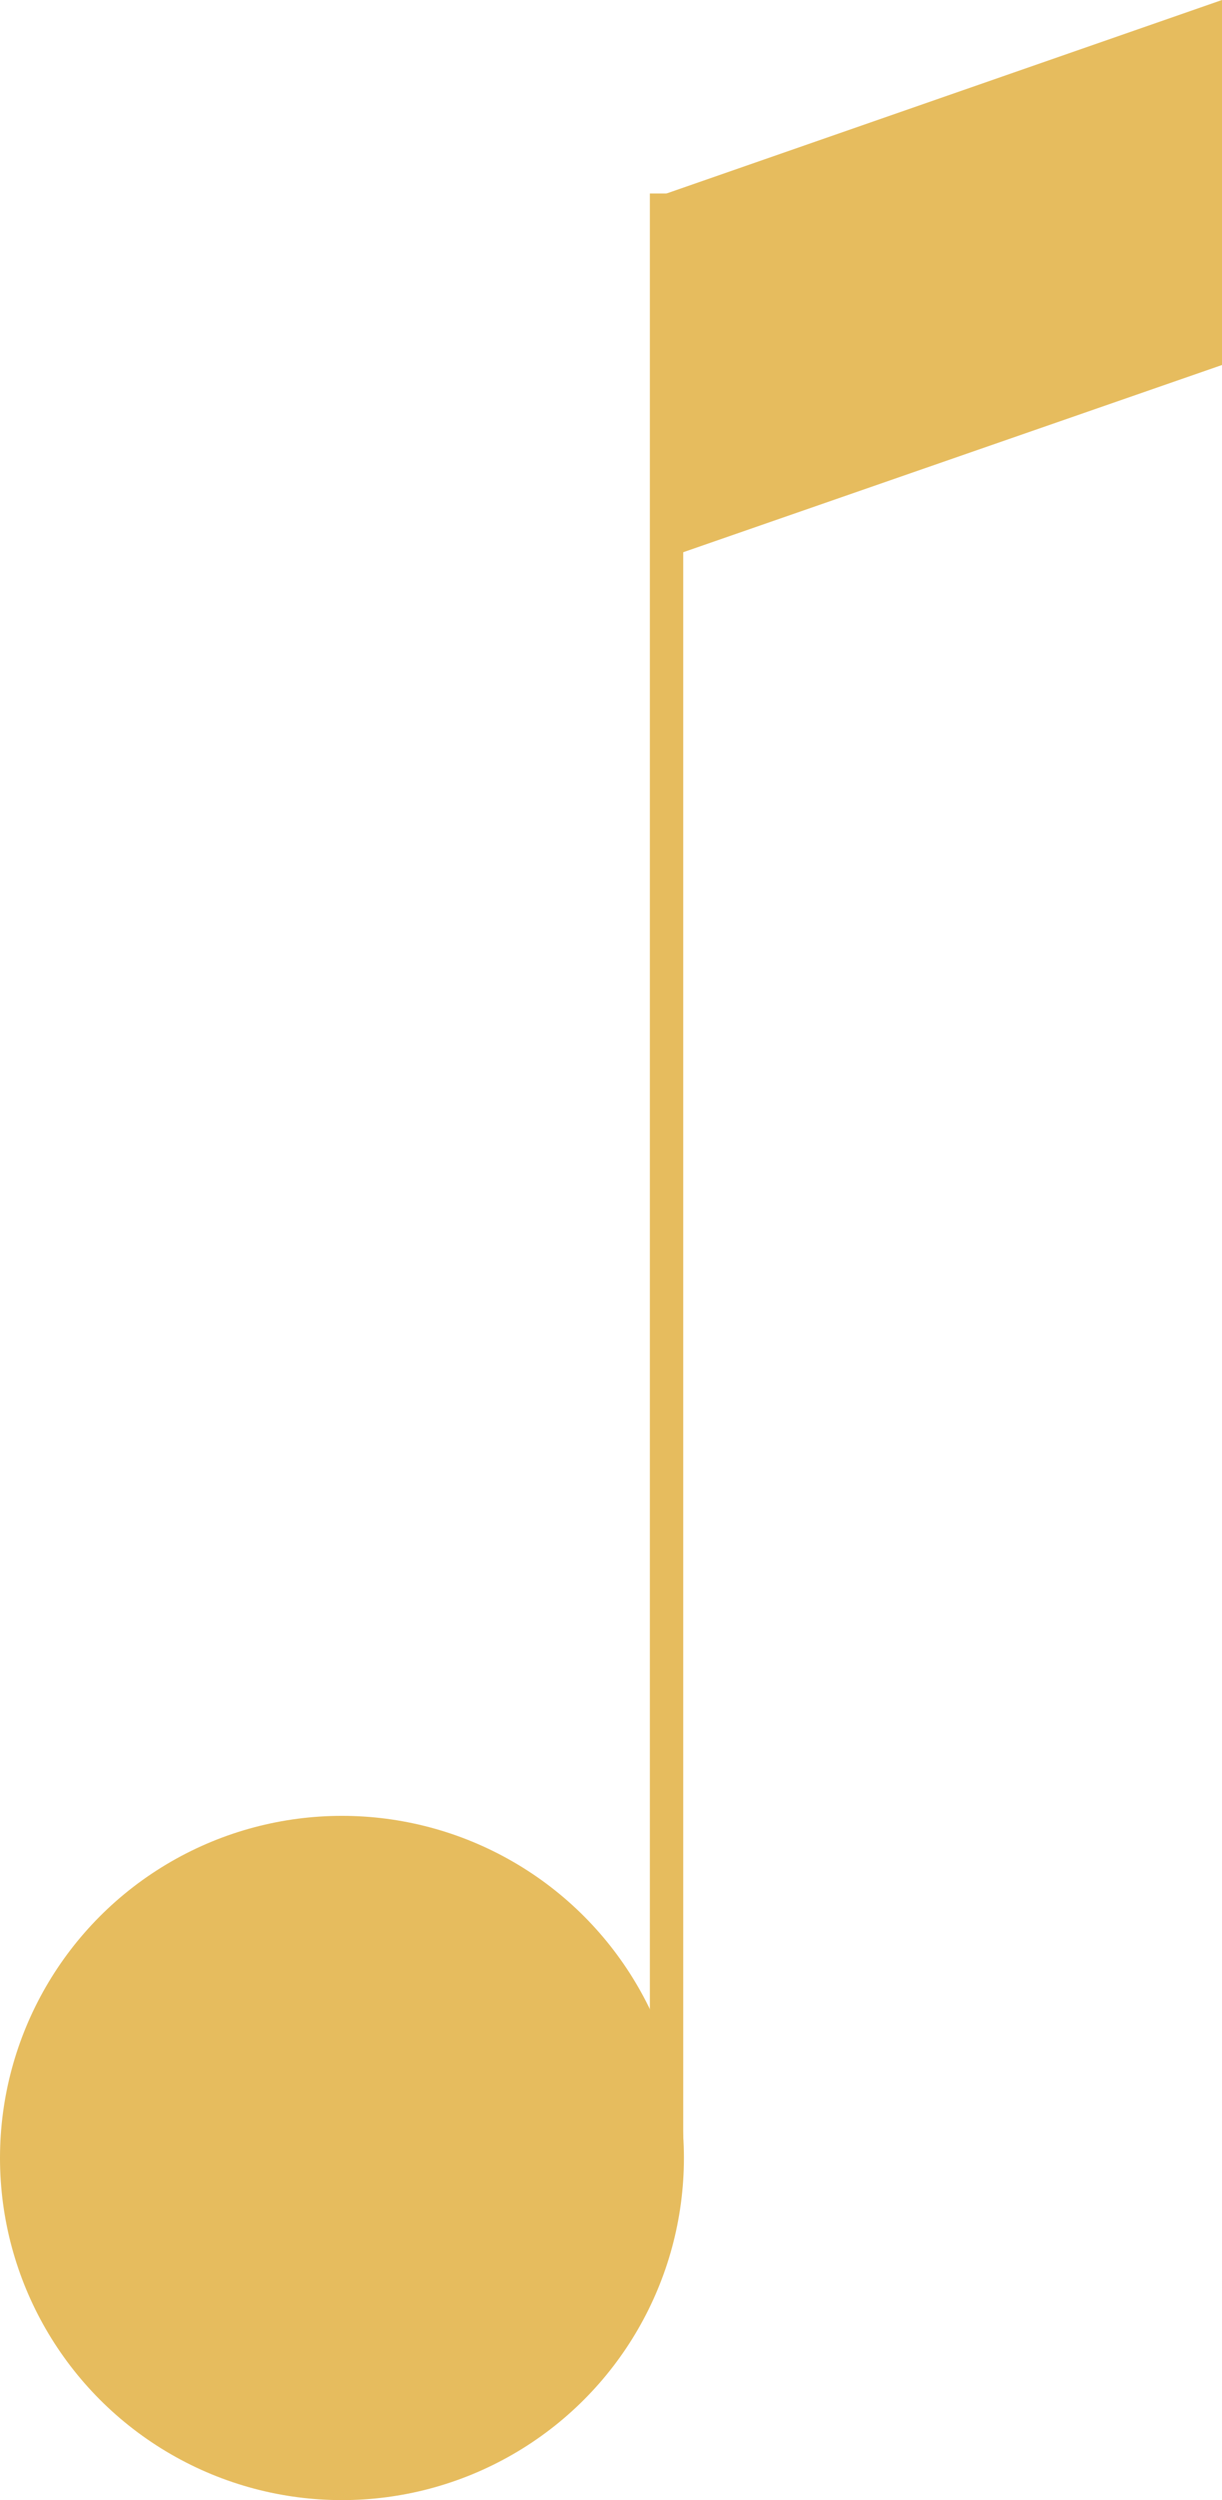 <?xml version="1.0" encoding="UTF-8"?>
<svg id="_レイヤー_2" data-name="レイヤー 2" xmlns="http://www.w3.org/2000/svg" viewBox="0 0 26.73 54.66">
  <defs>
    <style>
      .cls-1 {
        fill: none;
        stroke: #e6bc5e;
        stroke-miterlimit: 10;
        stroke-width: .73px;
      }

      .cls-2 {
        fill: #e6bc5e;
        stroke-width: 0px;
      }
    </style>
  </defs>
  <g id="_レイヤー_3" data-name="レイヤー 3">
    <g>
      <circle class="cls-2" cx="7.48" cy="47.18" r="7.48"/>
      <line class="cls-1" x1="14.58" y1="47.18" x2="14.58" y2="4.23"/>
      <polygon class="cls-2" points="26.73 7.98 14.58 12.2 14.58 4.23 26.73 0 26.73 7.98"/>
    </g>
  </g>
</svg>